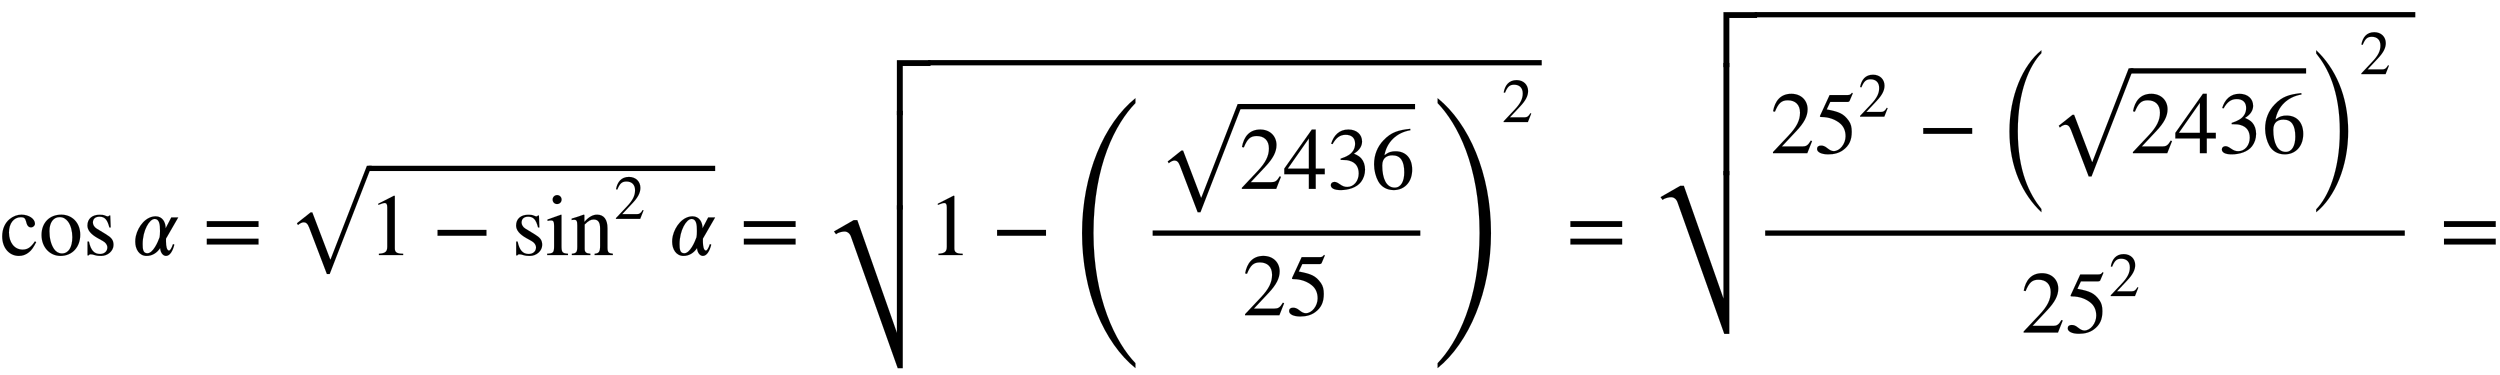 <svg xmlns="http://www.w3.org/2000/svg" xmlns:xlink="http://www.w3.org/1999/xlink" data-style="vertical-align:-3.17ex" width="66.154ex" height="9.919ex" aria-labelledby="MathJax-SVG-1-Title" viewBox="0 -2905.7 28482.7 4270.7"><defs aria-hidden="true"><path id="a" stroke-width="1" d="M398 156l14-9c-32-62-52-91-82-115-34-28-72-42-115-42C104-10 25 83 25 212c0 83 30 152 84 197 40 33 88 51 135 51 84 0 154-47 154-103 0-23-21-42-47-42-22 0-40 17-48 46l-6 22c-10 37-23 48-59 48-81 0-136-70-136-174 0-115 63-195 155-195 57 0 93 24 141 94z"/><path id="b" stroke-width="1" d="M470 231c0-139-90-241-225-241C124-10 29 89 29 228s90 232 225 232c122 0 216-91 216-229zm-90-27c0 68-18 137-50 178-24 30-52 50-95 50-69 0-116-59-116-159 0-79 16-151 53-205 22-32 54-50 90-50 74 0 118 70 118 186z"/><path id="c" stroke-width="1" d="M156 301l104-63c64-39 88-66 88-123 0-67-64-125-140-125-21 0-50 1-73 9-24 8-35 9-46 9C77 8 71 6 65-4H52v157h16C89 56 126 12 195 12c51 0 83 33 83 74 0 31-20 57-53 75l-54 30C88 237 51 285 51 336c0 79 56 123 138 123 24 0 46-1 67-11 11-5 21-8 28-8 4 0 8 1 16 10h11l5-136h-15c-23 90-53 123-113 123-43 0-75-21-75-68 0-22 15-51 43-68z"/><path id="d" stroke-width="1" d="M529 428L390 187v-37c0-48 10-99 34-99 12 0 27 19 46 74l15-7c-18-73-51-128-95-128-36 0-64 41-66 87h-2c-34-50-86-87-153-87C84-10 40 68 40 151c0 22 1 41 7 66 28 117 117 224 225 224 77 0 114-66 114-136l64 123h79zM322 273c0 68-4 138-62 138-57 0-136-127-136-286 0-57 4-105 54-105 64 0 120 127 139 182 4 20 5 44 5 71z"/><path id="e" stroke-width="1" d="M637 320H48v66h589v-66zm0-200H48v66h589v-66z"/><path id="g" stroke-width="1" d="M394 0H118v15c74 4 95 25 95 80v449c0 34-9 49-30 49-10 0-27-5-45-12l-27-10v14l179 91 9-3V76c0-43 20-61 95-61V0z"/><path id="h" stroke-width="1" d="M621 220H64v66h557v-66z"/><path id="i" stroke-width="1" d="M180 632c0-29-22-51-52-51-28 0-50 22-50 51 0 28 23 51 51 51 29 0 51-23 51-51zM253 0H16v15c69 4 79 13 79 89v227c0 47-8 63-33 63-9 0-24 0-42-5v16l155 55 4-4V105c0-74 8-85 74-90V0z"/><path id="j" stroke-width="1" d="M485 0H277l1 15c50 4 62 24 62 90v199c0 71-24 101-73 101-33 0-57-12-103-57V72c0-39 14-53 65-57V0H18v15c51 4 62 20 62 79v243c0 49-7 65-35 65-11 0-22-1-29-4v17c55 16 88 27 137 45l8-3v-78h1c52 59 98 81 144 81 76 0 118-55 118-154V85c0-54 12-65 61-70V0z"/><path id="k" stroke-width="1" d="M474 137L420 0H29v12l178 189c94 99 130 175 130 260 0 91-54 141-139 141-72 0-107-32-147-130l-21 5c21 117 85 199 208 199 113 0 185-77 185-176 0-79-39-154-128-248L130 76h234c42 0 63 11 96 67z"/><path id="f" stroke-width="1" d="M963 973L485-259h-32L251 271c-17 45-37 59-62 59-17 0-43-11-65-31l-12 20 156 124h19L491-93h4L909 973h54z"/><path id="p" stroke-width="1" d="M473 167H370V0h-78v167H12v64l314 445h44V231h103v-64zm-181 64v343L52 231h240z"/><path id="q" stroke-width="1" d="M61 510l-16 4c29 95 92 162 196 162 93 0 156-55 156-137 0-48-26-98-93-138 44-19 62-31 83-53 28-31 44-77 44-129 0-53-17-102-46-140-48-64-143-93-232-93C80-14 41 7 41 43c0 21 18 36 41 36 17 0 33-6 61-26 37-26 58-31 86-31 74 0 130 68 130 153 0 76-35 125-104 145-22 7-45 10-102 10v14c38 13 64 24 84 36 49 28 81 73 81 134 0 68-42 102-108 102-62 0-108-32-149-106z"/><path id="r" stroke-width="1" d="M446 684l2-16c-157-26-269-134-296-285 49 38 83 45 127 45 117 0 189-80 189-209 0-64-18-120-51-160-37-46-93-73-159-73-79 0-142 37-177 101-28 51-47 122-47 192 0 108 38 203 109 276 86 90 165 114 303 129zm-68-496c0 128-42 194-135 194-57 0-116-24-116-116 0-152 48-252 142-252 72 0 109 72 109 174z"/><path id="s" stroke-width="1" d="M438 681l-36-85c-3-7-11-13-27-13H181l-40-85c143-27 193-49 250-128 26-36 35-74 35-127 0-96-30-158-98-208-47-34-102-49-170-49C83-14 31 10 31 48c0 25 17 38 45 38 23 0 42-5 74-31 28-23 51-32 71-32 70 0 135 83 135 169 0 64-22 114-67 150-47 38-117 70-213 70-9 0-12 2-12 8 0 2 1 5 1 5l109 237h207c23 0 32 5 48 26z"/><path id="o" stroke-width="1" d="M732-453v-56C377-223 124 354 124 1029c0 673 253 1251 608 1537v-56c-224-231-478-704-478-1481 0-746 254-1250 478-1482z"/><path id="t" stroke-width="1" d="M76 2510v56c355-286 608-856 608-1537C684 362 431-223 76-509v56c224 231 478 726 478 1483 0 766-254 1248-478 1480z"/><path id="l" stroke-width="1" d="M1211 560H895V0h-66v626h382v-66z"/><path id="n" stroke-width="1" d="M895 0h-57L305 1499c-14 40-44 58-73 58-21 0-70-8-97-31l-23 32 225 129h40L828 404h1v1451h66V0z"/><path id="m" stroke-width="1" d="M895 0h-66v635h66V0z"/><path id="u" stroke-width="1" d="M503-243v-36C290-79 139 234 139 643c0 400 151 752 364 923v-33c-134-138-269-432-269-890 0-456 135-721 269-886z"/><path id="v" stroke-width="1" d="M114 1530v36c213-200 364-514 364-923 0-400-151-751-364-922v33c134 138 269 435 269 889 0 460-135 722-269 887z"/></defs><g fill="currentColor" stroke="currentColor" stroke-width="0" aria-hidden="true" transform="scale(1 -1)"><use xlink:href="#a"/><use x="444" xlink:href="#b"/><use x="945" xlink:href="#c"/><use x="1501" xlink:href="#d"/><use x="2308" xlink:href="#e"/><g transform="translate(3271)"><use y="43" xlink:href="#f"/><path stroke="none" d="M928 957h3949v60H928z"/><g transform="translate(928)"><use xlink:href="#g"/><use x="722" xlink:href="#h"/><g transform="translate(1630)"><use xlink:href="#c"/><use x="389" xlink:href="#i"/><use x="668" xlink:href="#j"/><use x="1652" y="583" transform="scale(.707)" xlink:href="#k"/></g><use x="3419" xlink:href="#d"/></g></g><use x="8427" xlink:href="#e"/><g transform="translate(9390 2221)"><use y="-627" xlink:href="#l"/><use transform="matrix(1 0 0 1.767 0 -1701.564)" xlink:href="#m"/><use y="-3510" xlink:href="#n"/></g><path stroke="none" d="M10574 2161h6991v60h-6991z"/><g transform="translate(10574)"><use xlink:href="#g"/><use x="722" xlink:href="#h"/><g transform="translate(1630)"><use y="-779" xlink:href="#o"/><path stroke="none" d="M928 220h3050v60H928z"/><g transform="translate(988 754)"><use y="-7" xlink:href="#f"/><path stroke="none" d="M928 907h2002v60H928z"/><g transform="translate(928)"><use xlink:href="#k"/><use x="500" xlink:href="#p"/><use x="1001" xlink:href="#q"/><use x="1501" xlink:href="#r"/></g></g><g transform="translate(1952 -686)"><use xlink:href="#k"/><use x="500" xlink:href="#s"/></g><use x="4099" y="-779" xlink:href="#t"/><use x="6940" y="2143" transform="scale(.707)" xlink:href="#k"/></g></g><use x="17844" xlink:href="#e"/><g><g transform="translate(18807 2768)"><use y="-627" xlink:href="#l"/><use transform="matrix(1 0 0 2.011 0 -1857.306)" xlink:href="#m"/><use y="-3666" xlink:href="#n"/></g><path stroke="none" d="M19991 2708h7527v60h-7527zM20111 220h7287v60h-7287z"/><g transform="translate(20171 1161)"><use xlink:href="#k"/><use x="500" xlink:href="#s"/><use x="1415" y="588" transform="scale(.707)" xlink:href="#k"/><use x="1677" xlink:href="#h"/><g transform="translate(2584)"><use y="-394" xlink:href="#u"/><g transform="translate(589)"><use y="-7" xlink:href="#f"/><path stroke="none" d="M928 907h2002v60H928z"/><g transform="translate(928)"><use xlink:href="#k"/><use x="500" xlink:href="#p"/><use x="1001" xlink:href="#q"/><use x="1501" xlink:href="#r"/></g></g><use x="3520" y="-394" xlink:href="#v"/><use x="5838" y="1273" transform="scale(.707)" xlink:href="#k"/></g></g><g transform="translate(23027 -883)"><use xlink:href="#k"/><use x="500" xlink:href="#s"/><use x="1415" y="588" transform="scale(.707)" xlink:href="#k"/></g></g><use x="27797" xlink:href="#e"/></g></svg>